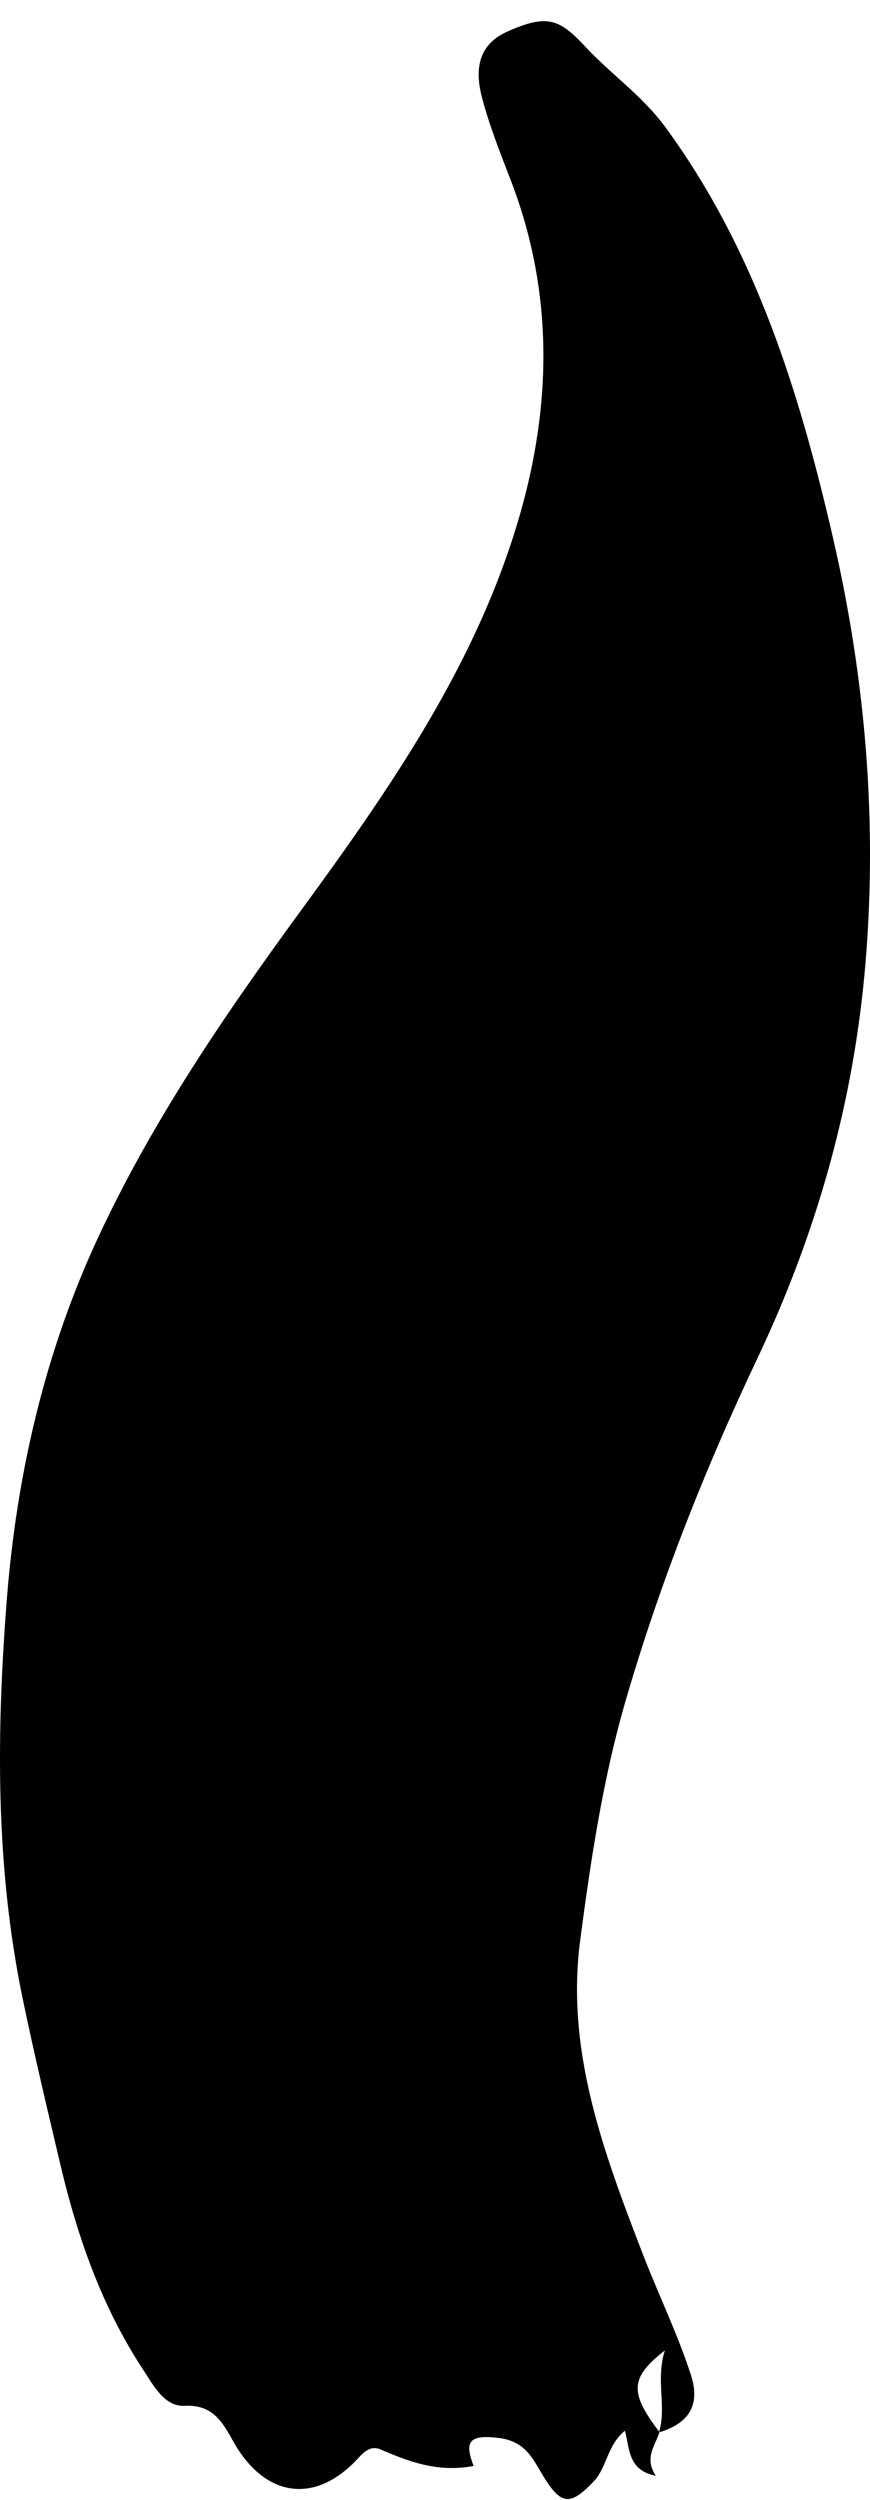 <svg width="39" height="112" viewBox="0 0 39 112" fill="none" xmlns="http://www.w3.org/2000/svg">
<path fill-rule="evenodd" clip-rule="evenodd" d="M29.563 108.95C29.381 109.553 28.861 110.085 29.397 110.908C28.143 110.655 28.239 109.716 28.013 108.888C27.201 109.558 27.214 110.537 26.607 111.168C25.566 112.254 25.16 112.23 24.37 110.95C23.899 110.186 23.588 109.364 22.358 109.214C21.026 109.051 20.807 109.373 21.231 110.466C19.687 110.769 18.372 110.298 17.063 109.729C16.709 109.575 16.418 109.722 16.097 110.077C14.152 112.224 11.891 111.893 10.476 109.402C10.024 108.608 9.595 107.702 8.285 107.773C7.374 107.823 6.884 106.866 6.41 106.144C4.564 103.337 3.474 100.218 2.708 96.973C2.123 94.495 1.532 92.016 1.015 89.523C-0.206 83.637 -0.162 77.671 0.299 71.732C0.735 66.109 1.995 60.611 4.381 55.472C6.82 50.219 10.08 45.453 13.495 40.783C17.492 35.316 21.369 29.737 23.285 23.127C24.735 18.128 24.815 13.089 22.917 8.131C22.437 6.877 21.929 5.622 21.596 4.326C21.297 3.156 21.4 2.012 22.745 1.413C24.528 0.618 25.076 0.843 26.241 2.094C27.394 3.332 28.799 4.291 29.836 5.708C33.875 11.228 35.835 17.562 37.344 24.108C38.792 30.389 39.334 36.747 38.797 43.155C38.28 49.32 36.636 55.189 33.965 60.822C31.626 65.755 29.607 70.843 28.067 76.111C27.03 79.656 26.488 83.286 26.009 86.917C25.353 91.89 27.068 96.443 28.821 100.989C29.519 102.799 30.376 104.546 30.972 106.391C31.406 107.731 30.894 108.558 29.538 108.966C29.898 107.801 29.376 106.633 29.805 105.291C28.223 106.526 28.221 107.185 29.563 108.95" fill="black"/>
</svg>
